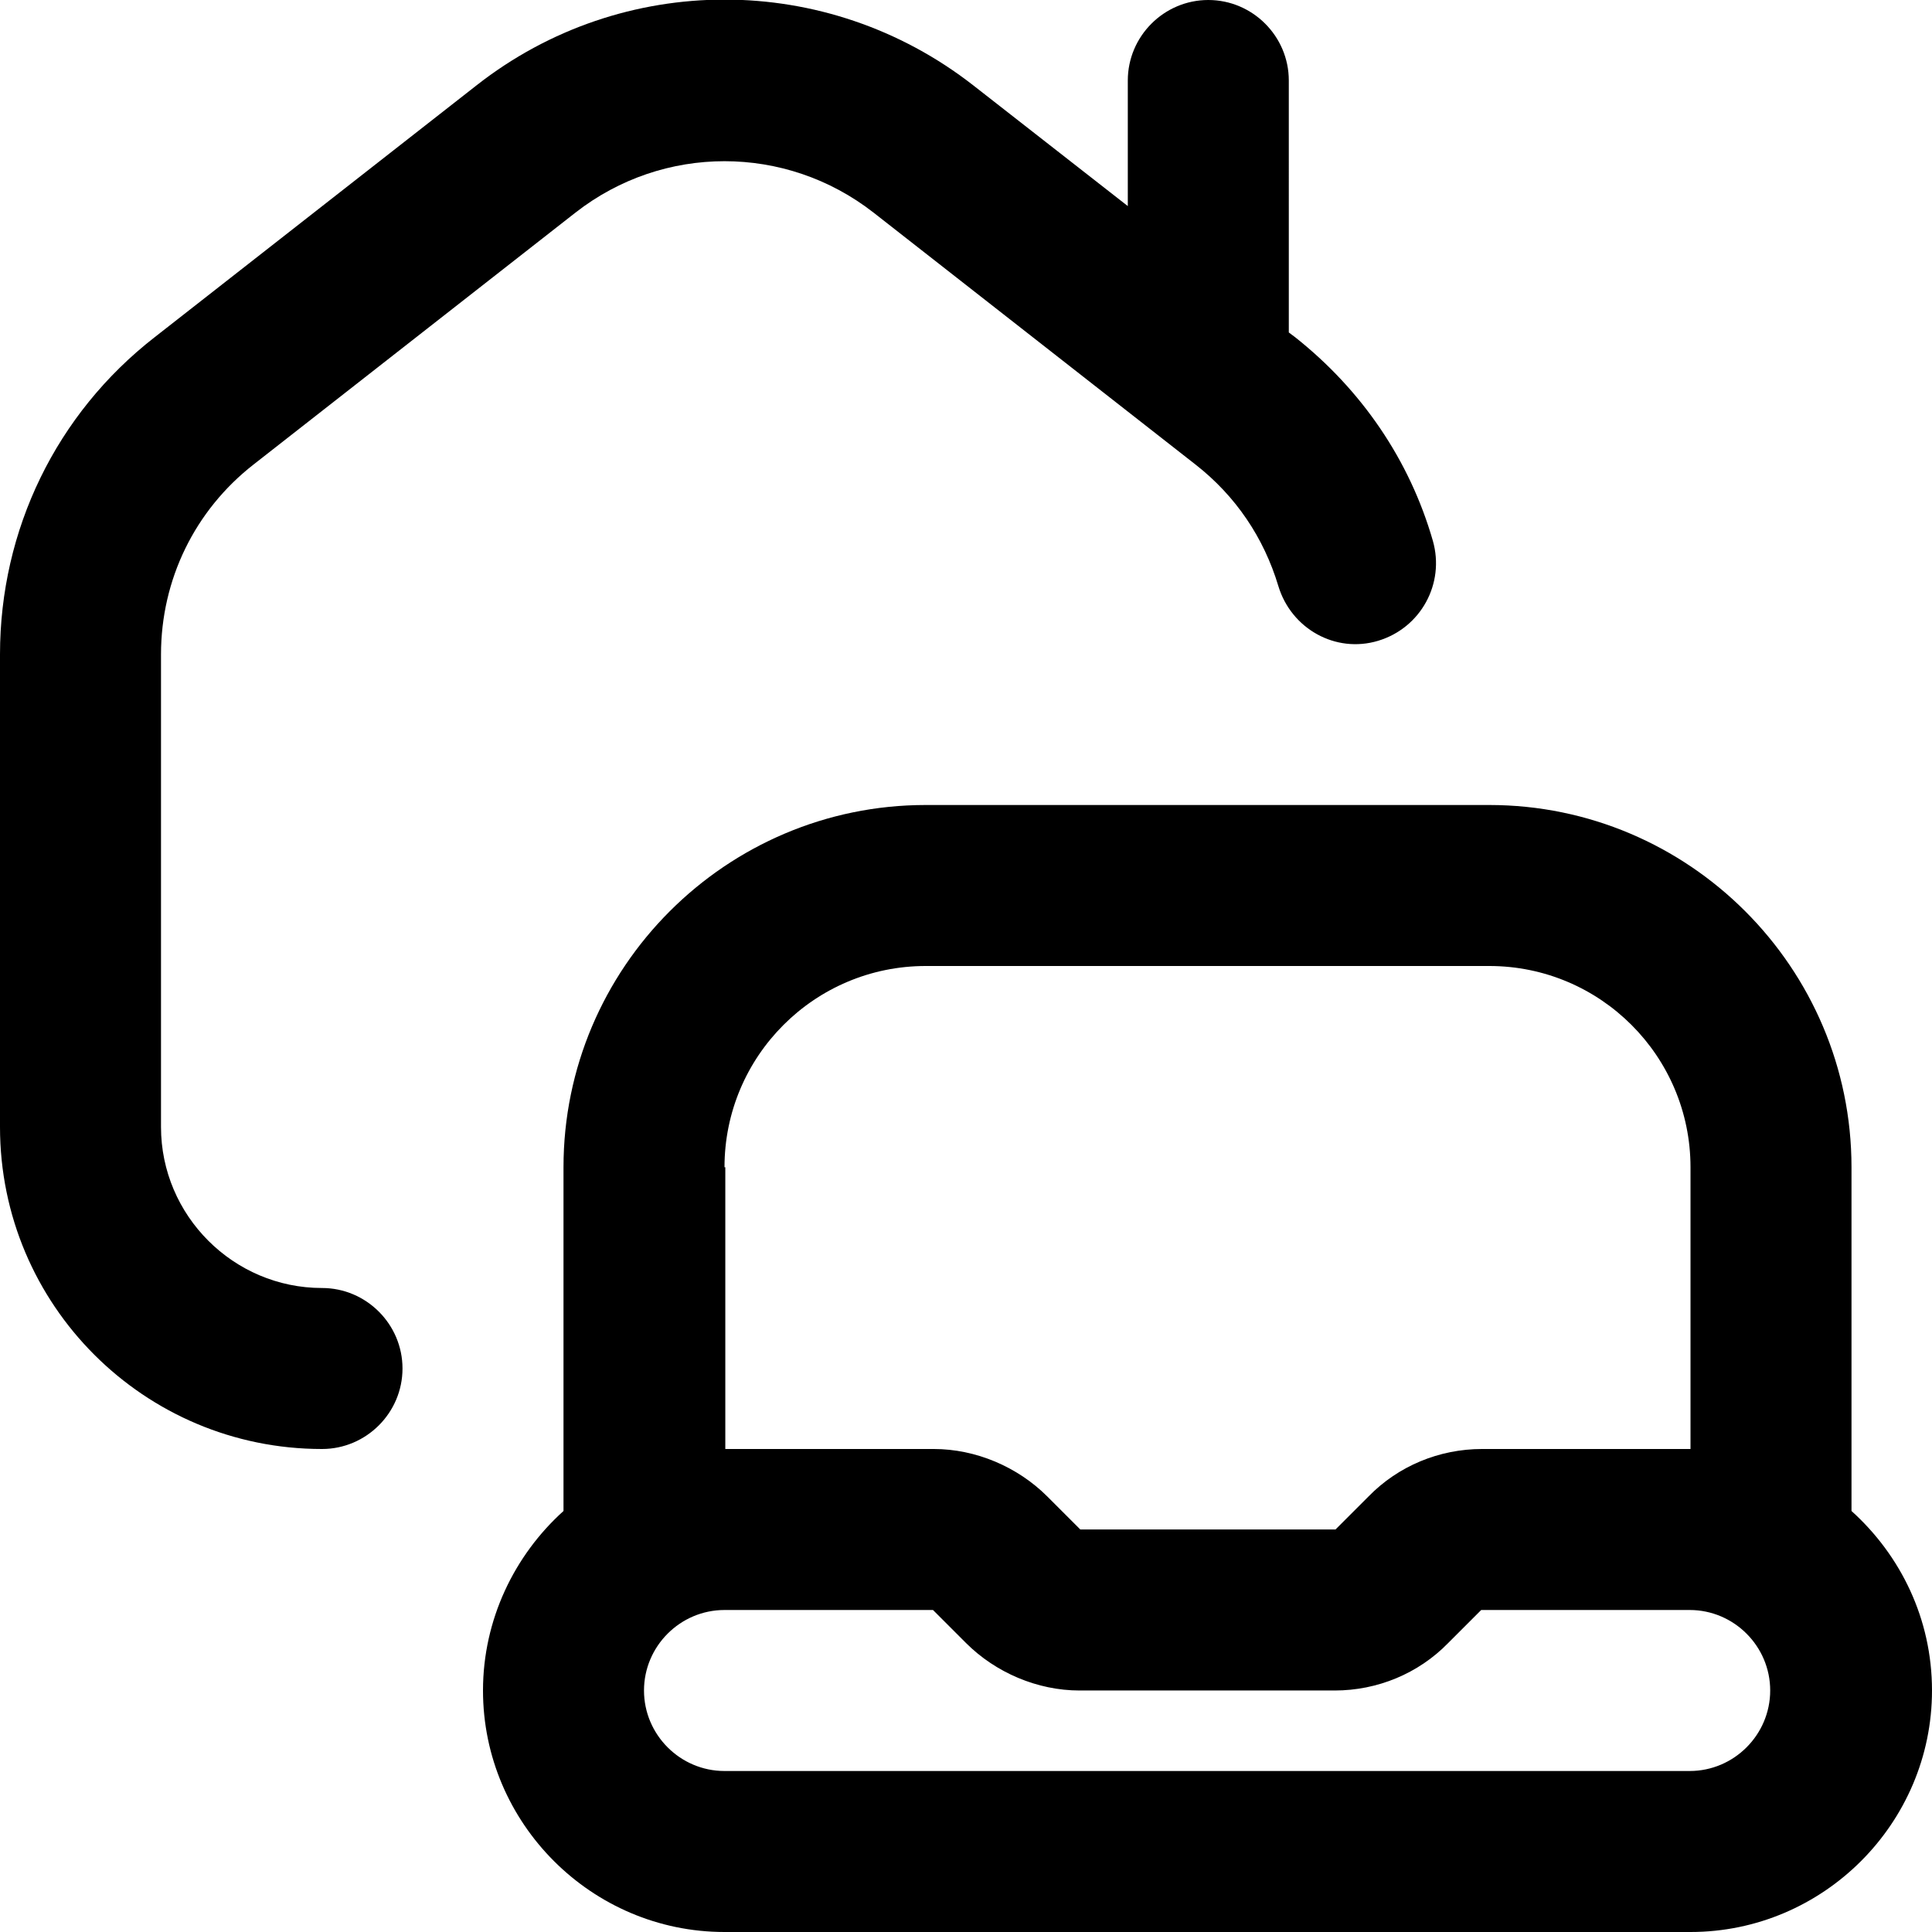 <svg height="512" width="512" viewBox="0 0 24 24" data-name="Layer 1" id="Layer_1" xmlns="http://www.w3.org/2000/svg"><path d="M23,18.77v-4.27c0-2.48-2.02-4.5-4.5-4.5h-7c-2.48,0-4.5,2.02-4.5,4.5v4.27c-.61,.55-1,1.35-1,2.23,0,1.65,1.35,3,3,3h12c1.65,0,3-1.35,3-3,0-.89-.39-1.68-1-2.23Zm-14-4.27c0-1.38,1.12-2.5,2.5-2.5h7c1.38,0,2.5,1.12,2.5,2.5v3.5h-2.59c-.53,0-1.04,.21-1.41,.59l-.41,.41h-3.17l-.41-.41c-.37-.37-.89-.59-1.41-.59h-2.59v-3.5Zm12,7.5H9c-.55,0-1-.45-1-1s.45-1,1-1h2.59l.41,.41c.37,.37,.89,.59,1.41,.59h3.17c.53,0,1.04-.21,1.41-.59l.41-.41h2.59c.55,0,1,.45,1,1s-.45,1-1,1ZM4,16c-1.1,0-2-.9-2-2v-5.87c0-.93,.42-1.79,1.15-2.36L7.15,2.64c1.09-.85,2.61-.85,3.7,0l4,3.13c.5,.39,.85,.91,1.03,1.51,.16,.53,.71,.84,1.24,.68,.53-.16,.83-.71,.68-1.24-.29-1.01-.89-1.88-1.71-2.53l-.08-.06V1c0-.55-.45-1-1-1s-1,.45-1,1v1.56l-1.92-1.5C10.27-.36,7.73-.36,5.92,1.06L1.92,4.19c-1.22,.95-1.92,2.39-1.92,3.94v5.87c0,2.21,1.79,4,4,4,.55,0,1-.45,1-1s-.45-1-1-1ZM15.99,4.12h0s0,0,0,0Z"></path></svg>
